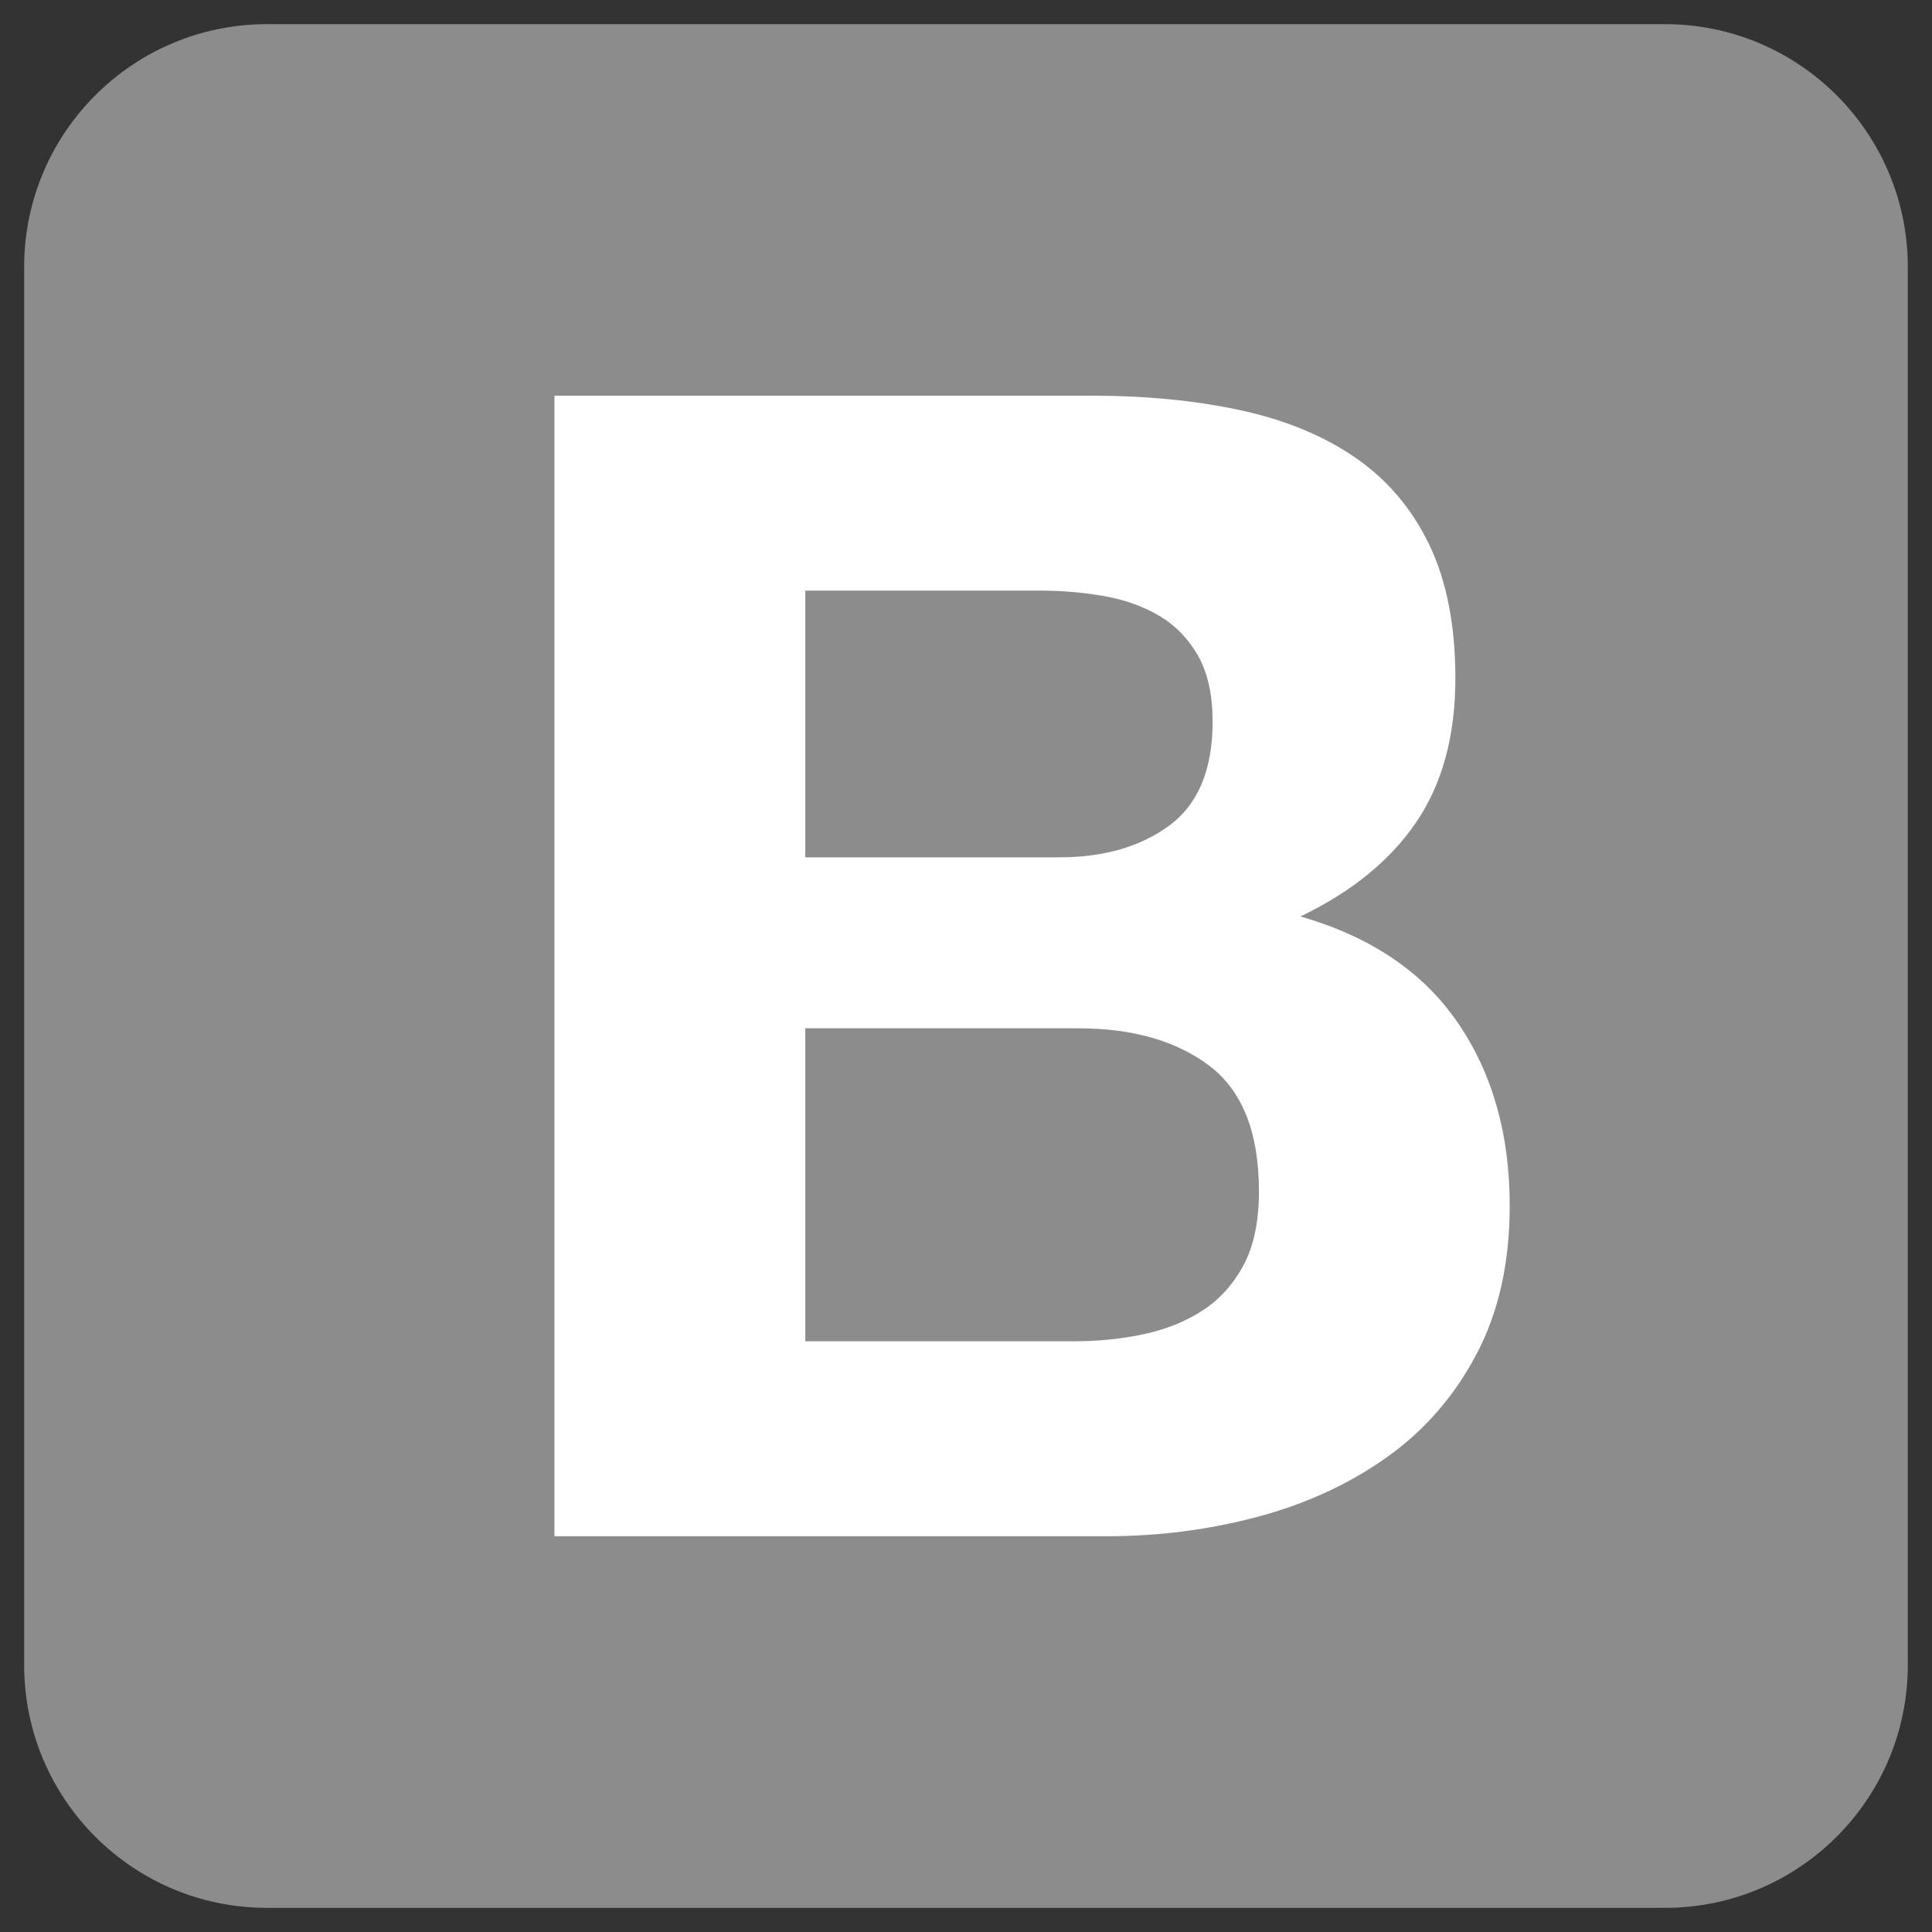 <?xml version="1.0" encoding="utf-8"?>
<!-- Generator: Adobe Illustrator 16.0.0, SVG Export Plug-In . SVG Version: 6.00 Build 0)  -->
<!DOCTYPE svg PUBLIC "-//W3C//DTD SVG 1.1//EN" "http://www.w3.org/Graphics/SVG/1.1/DTD/svg11.dtd">
<svg version="1.1" id="Layer_1" xmlns="http://www.w3.org/2000/svg" xmlns:xlink="http://www.w3.org/1999/xlink" x="0px" y="0px"
	 width="40px" height="40px" viewBox="0 0 40 40" enable-background="new 0 0 40 40" xml:space="preserve">
<rect x="0" y="0" width="40" height="40" fill="#333333" stroke="none"/>
<g>
	<path fill="#8C8C8C" d="M0.5,34.472c0,2.777,2.252,5.028,5.028,5.028h28.942c2.778,0,5.029-2.252,5.029-5.028V5.529
		c0-2.777-2.252-5.029-5.028-5.029H5.529C2.751,0.5,0.5,2.751,0.5,5.529V34.472L0.5,34.472z"/>
	<path fill="#FFFFFF" d="M16.673,17.751v-5.523h4.86c0.463,0,0.91,0.039,1.34,0.116c0.431,0.077,0.812,0.215,1.141,0.414
		c0.331,0.198,0.596,0.474,0.795,0.826c0.197,0.353,0.297,0.805,0.297,1.355c0,0.992-0.297,1.709-0.893,2.15
		c-0.596,0.44-1.356,0.661-2.281,0.661H16.673z M11.479,8.193v23.613h11.443c1.059,0,2.09-0.132,3.093-0.396
		c1.002-0.265,1.896-0.673,2.678-1.225c0.783-0.551,1.406-1.263,1.868-2.133c0.464-0.87,0.696-1.902,0.696-3.092
		c0-1.478-0.358-2.74-1.076-3.787c-0.716-1.047-1.802-1.78-3.257-2.199c1.059-0.507,1.858-1.158,2.397-1.951
		c0.54-0.794,0.811-1.786,0.811-2.977c0-1.103-0.183-2.028-0.545-2.778c-0.364-0.749-0.877-1.35-1.539-1.802
		c-0.661-0.452-1.455-0.777-2.381-0.976c-0.926-0.199-1.95-0.298-3.075-0.298H11.479z M16.673,27.771V21.29h5.655
		c1.125,0,2.027,0.26,2.711,0.776c0.684,0.519,1.026,1.385,1.026,2.596c0,0.619-0.104,1.125-0.314,1.521
		c-0.21,0.397-0.491,0.712-0.844,0.943c-0.352,0.231-0.761,0.397-1.223,0.496c-0.464,0.099-0.949,0.148-1.456,0.148H16.673z"/>
</g>
</svg>

